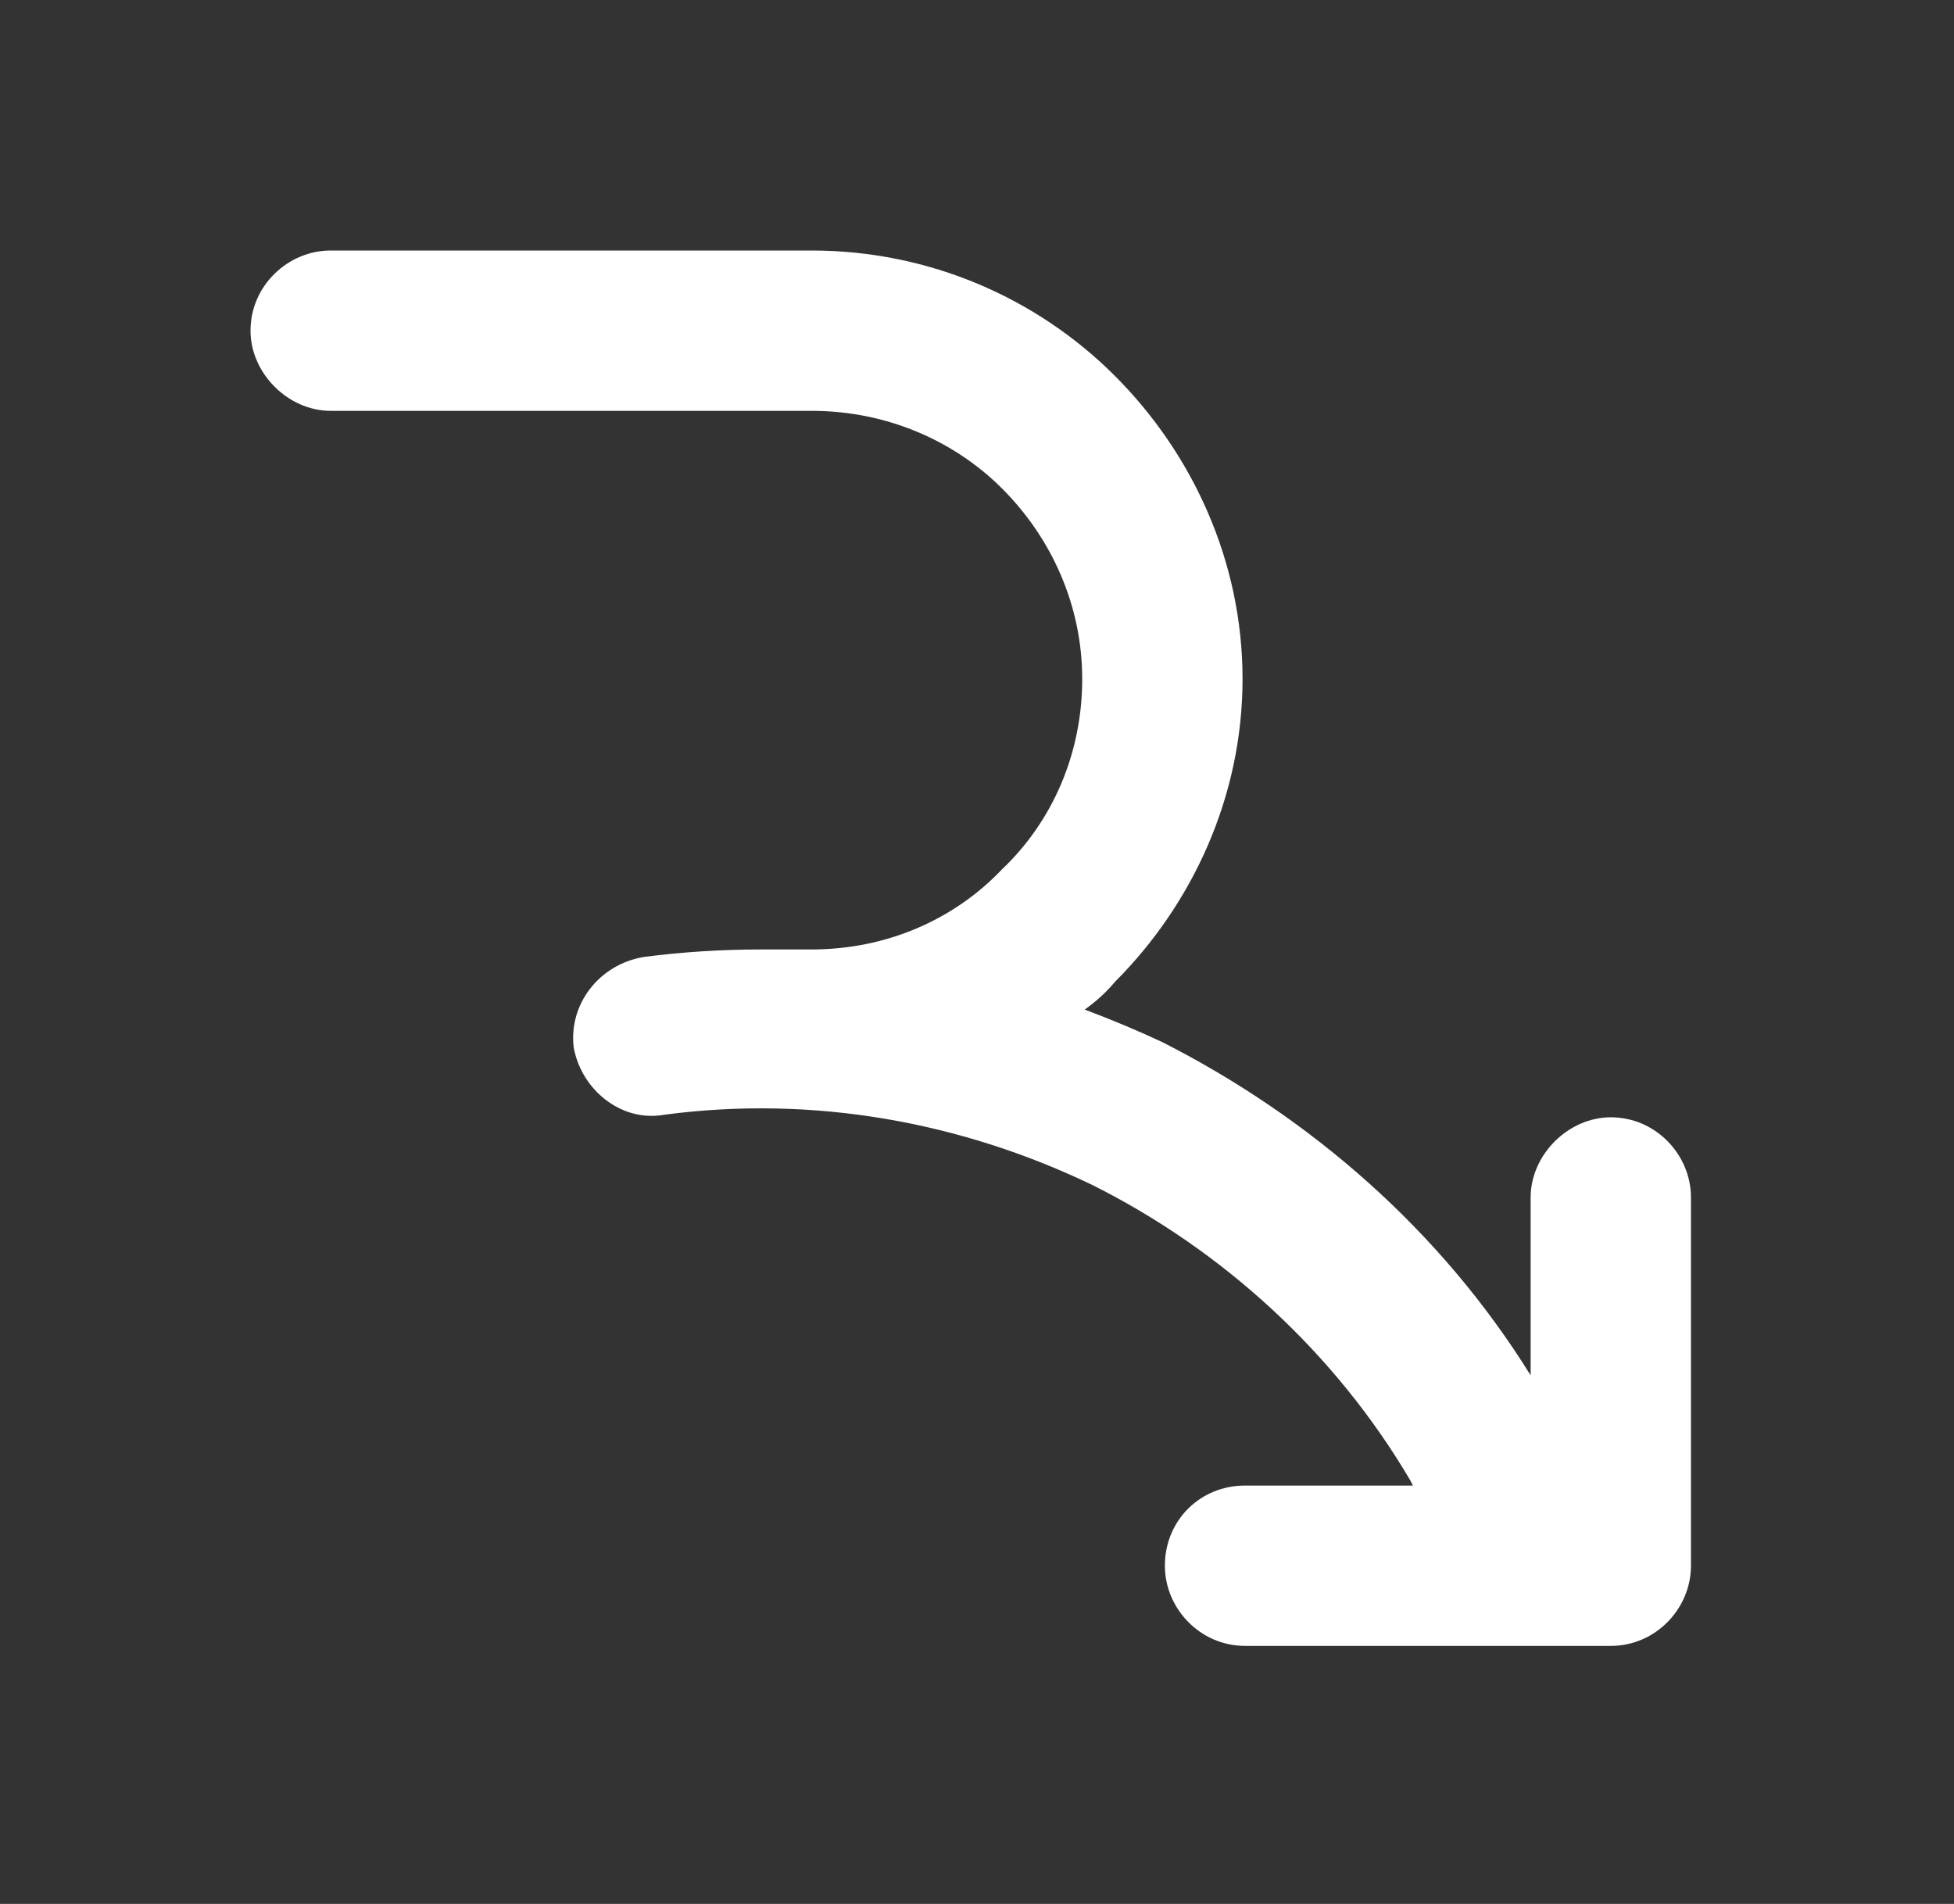 <svg width="78" height="76" viewBox="0 0 78 76" fill="none" xmlns="http://www.w3.org/2000/svg">
<rect x="0" y="0" width="78" height="76" fill="#333333" stroke="none"/>
<path d="M49.7 65.7C47.9 65.7 46.5 64.2 46.5 62.5C46.5 60.7 47.9 59.3 49.7 59.3H56.4L56.3 59.1C53.3 54 48.8 49.9 43.6 47.3C38.4 44.8 32.5 43.7 26.5 44.5C24.8 44.8 23.2 43.5 22.9 41.8C22.7 40.1 23.9 38.5 25.7 38.2C27.233 38 28.8 37.9 30.4 37.9C30.533 37.9 30.667 37.9 30.8 37.9H32.4C35.4 37.9 38.1 36.7 40 34.7C42 32.8 43.2 30.1 43.2 27.1C43.2 24.2 42 21.5 40 19.5C38.1 17.6 35.4 16.4 32.4 16.4H13.2C11.5 16.4 10 14.9 10 13.2C10 11.4 11.5 10 13.2 10H32.4C37.1 10 41.4 11.9 44.5 15C47.6 18.1 49.6 22.4 49.6 27.1C49.6 31.8 47.6 36.1 44.5 39.2C44.167 39.6 43.767 39.967 43.3 40.3C44.367 40.7 45.4 41.133 46.4 41.6C52.3 44.6 57.5 49.1 61.1 54.9V47.8C61.1 46.1 62.6 44.6 64.3 44.6C66.1 44.6 67.5 46.1 67.5 47.8V62.5C67.5 64.2 66.1 65.7 64.3 65.7H49.7Z" fill="white"/>
</svg>
